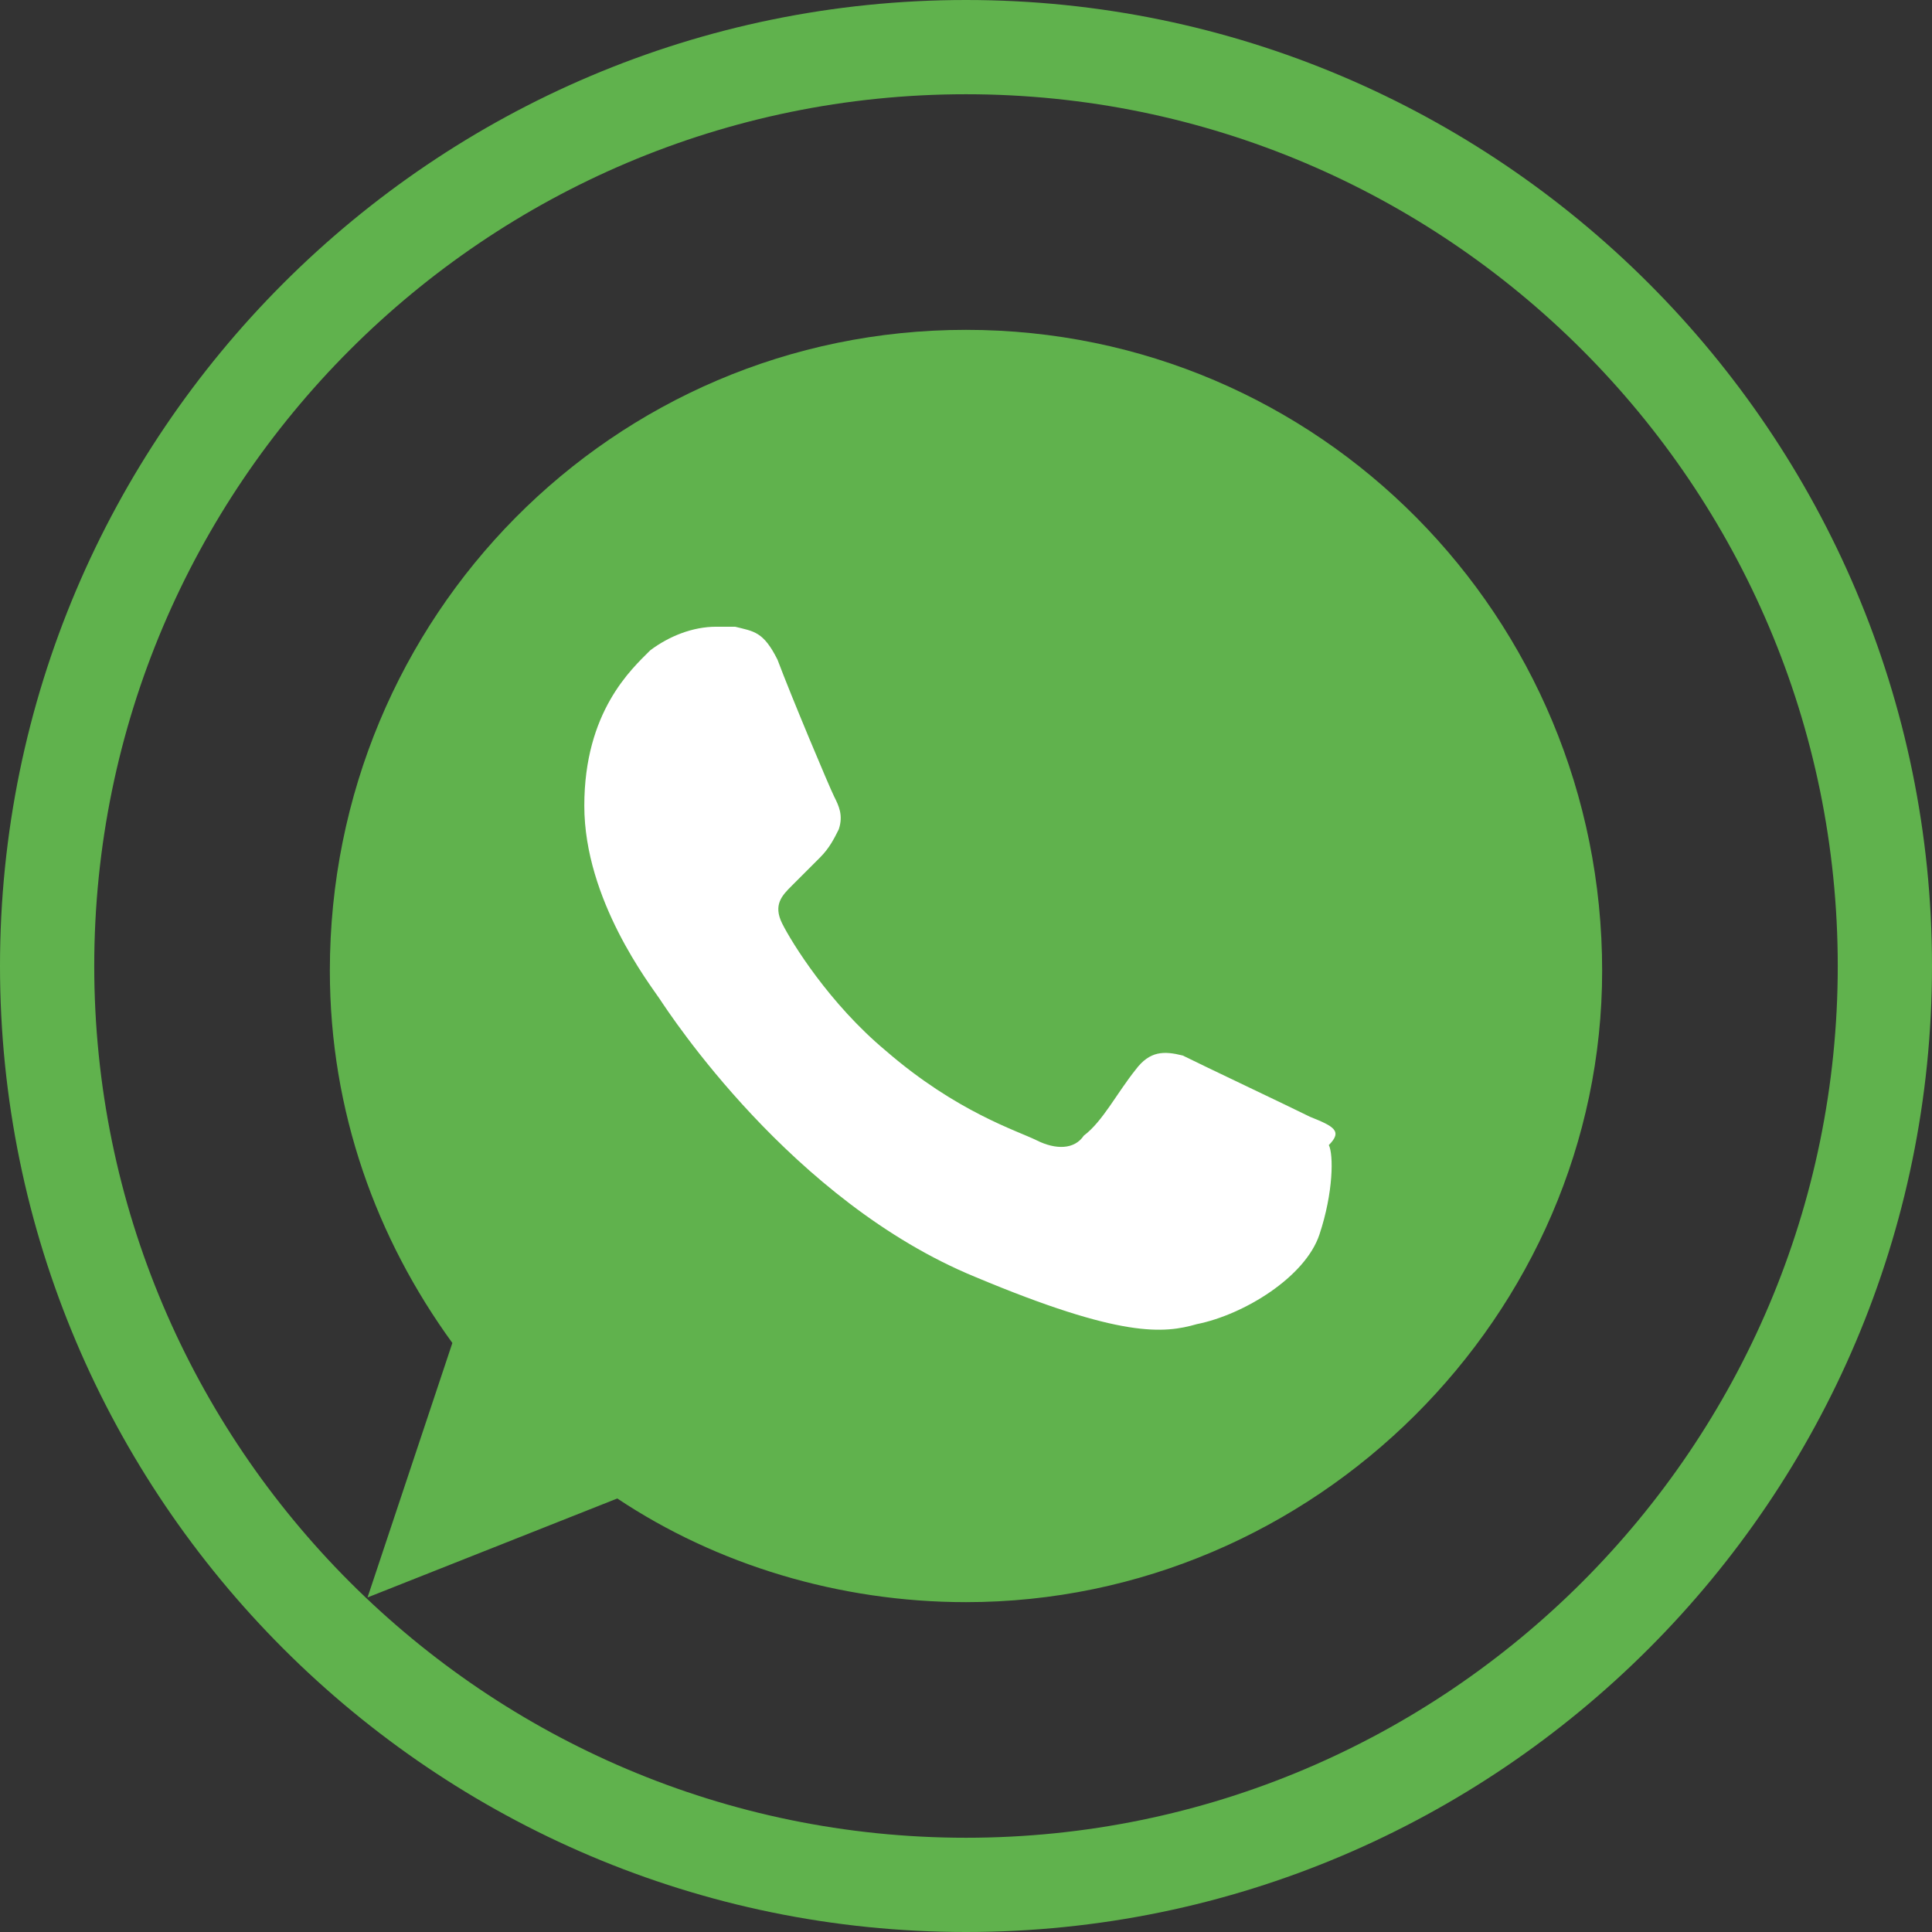 <?xml version="1.0" encoding="UTF-8"?> <svg xmlns="http://www.w3.org/2000/svg" xmlns:xlink="http://www.w3.org/1999/xlink" version="1.1" id="Слой_1" x="0px" y="0px" viewBox="0 0 41 41" style="enable-background:new 0 0 41 41;" xml:space="preserve"><rect x="0" y="0" width="41" height="41" fill="#333333" stroke="none"/> <style type="text/css"> .st0{fill:#60B24D;} .st1{fill:#FFFFFF;} </style> <path class="st0" d="M20.5,0C9.2,0,0,9.2,0,20.5S9.2,41,20.5,41S41,31.8,41,20.5S31.8,0,20.5,0z M20.5,39C10.3,39,2,30.7,2,20.5 S10.3,2,20.5,2S39,10.3,39,20.5S30.7,39,20.5,39z"></path> <path class="st0" d="M20.5,7C13,7,7,13.1,7,20.6c0,3,1,5.7,2.6,7.9l-1.8,5.4l5.3-2.1c2.1,1.4,4.7,2.2,7.4,2.2 C27.9,34,34,27.9,34,20.6C34,13.1,28,7,20.5,7z"></path> <path class="st1" d="M27.8,23.7c-0.4-0.2-2.3-1.1-2.7-1.3c-0.4-0.1-0.7-0.1-1,0.3c-0.4,0.5-0.7,1.1-1.1,1.4c-0.2,0.3-0.6,0.3-1,0.1 s-1.7-0.6-3.2-1.9c-1.2-1-2-2.3-2.2-2.7c-0.2-0.4,0-0.6,0.2-0.8s0.4-0.4,0.6-0.6s0.3-0.4,0.4-0.6c0.1-0.3,0-0.5-0.1-0.7 s-0.9-2.1-1.2-2.9c-0.3-0.6-0.5-0.6-0.9-0.7c-0.1,0-0.3,0-0.4,0c-0.5,0-1,0.2-1.4,0.5c-0.4,0.4-1.4,1.3-1.4,3.3s1.4,3.8,1.6,4.1 c0.2,0.3,2.8,4.3,6.7,5.9c3.1,1.3,4,1.2,4.7,1c1-0.2,2.3-1,2.6-1.9c0.3-0.9,0.3-1.7,0.2-1.9C28.5,24,28.3,23.9,27.8,23.7z"></path> </svg> 
